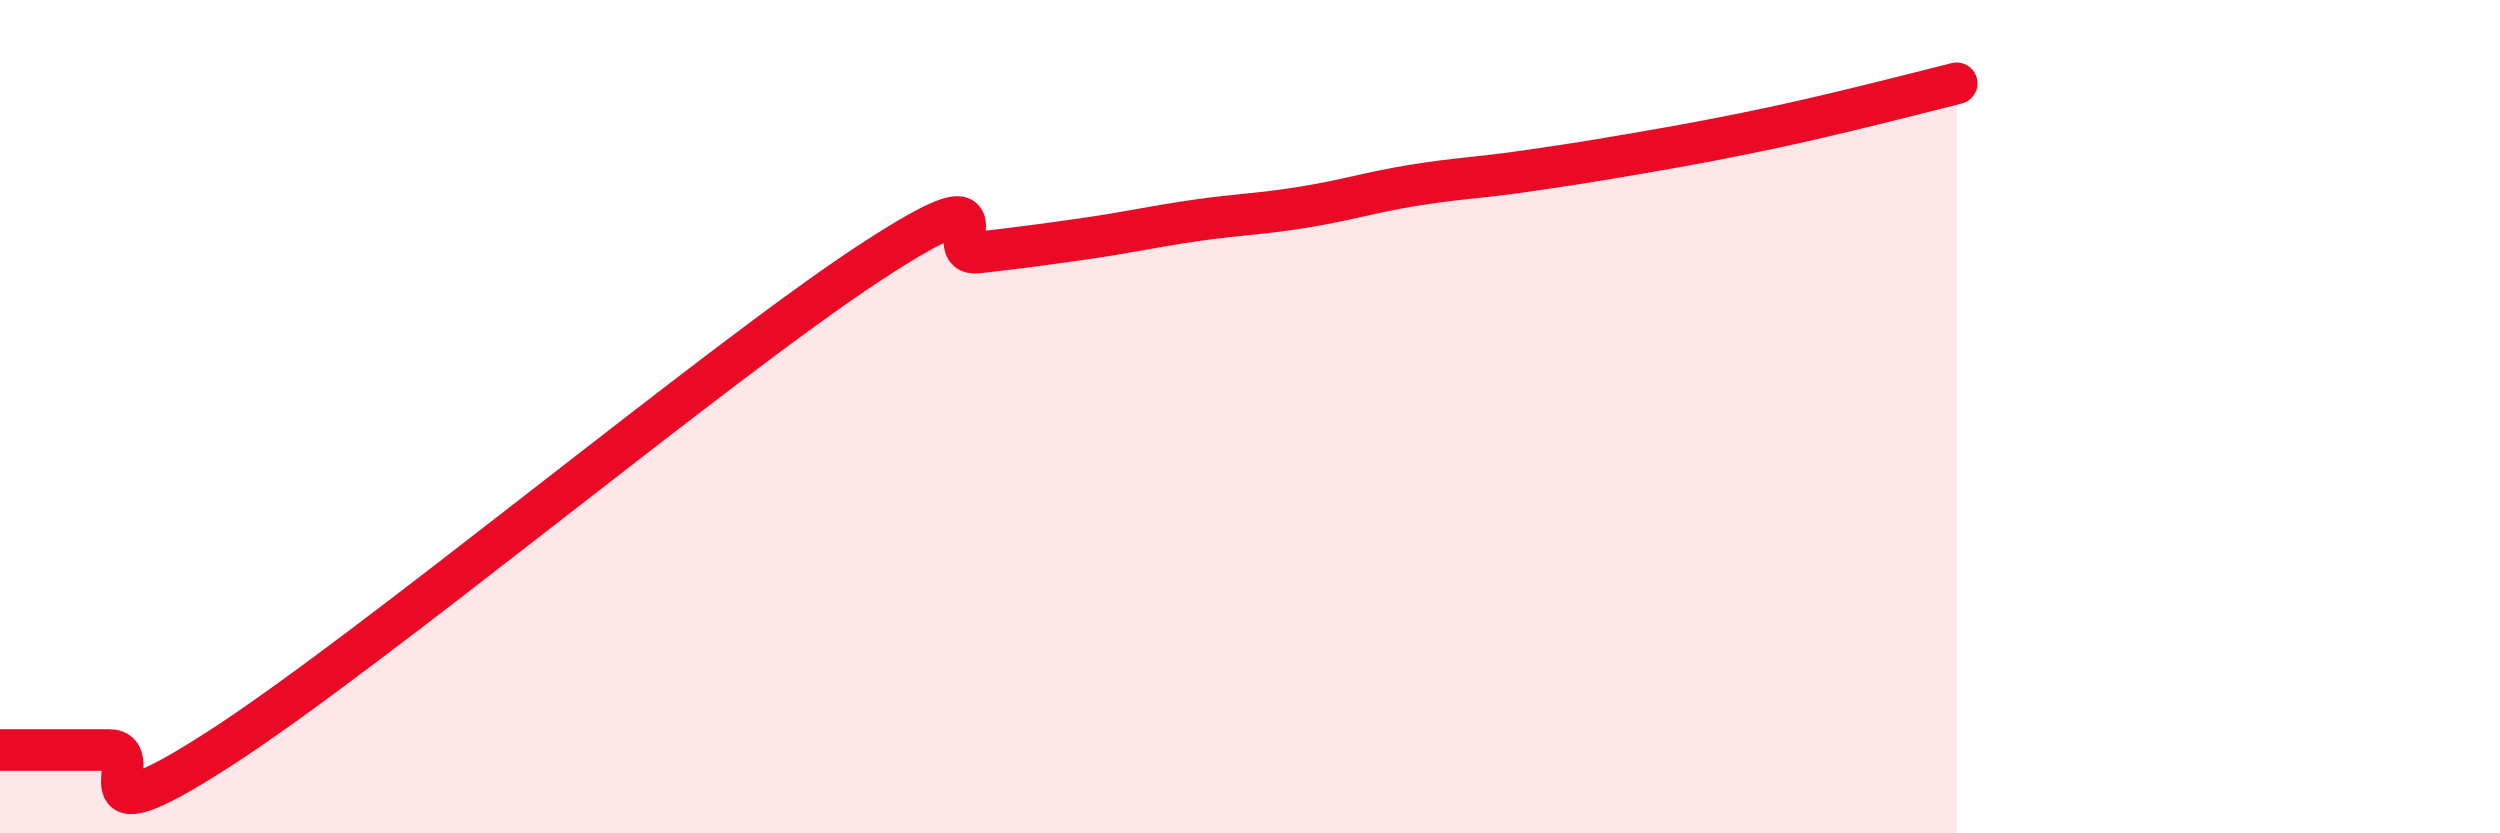 
    <svg width="60" height="20" viewBox="0 0 60 20" xmlns="http://www.w3.org/2000/svg">
      <path
        d="M 0,18 C 0.52,18 1.57,18 2.61,18 C 3.65,18 1.57,20.34 5.22,18 C 8.87,15.66 17.22,8.7 20.87,6.31 C 24.52,3.92 22.44,6.18 23.48,6.06 C 24.52,5.94 25.05,5.87 26.09,5.72 C 27.13,5.57 27.66,5.44 28.7,5.29 C 29.74,5.14 30.26,5.14 31.3,4.97 C 32.34,4.8 32.87,4.62 33.91,4.45 C 34.95,4.28 35.48,4.27 36.52,4.12 C 37.56,3.97 38.09,3.89 39.13,3.71 C 40.17,3.53 40.7,3.44 41.74,3.23 C 42.78,3.02 43.31,2.9 44.35,2.65 C 45.39,2.4 46.44,2.13 46.96,2L46.96 20L0 20Z"
        fill="#EB0A25"
        opacity="0.1"
        stroke-linecap="round"
        stroke-linejoin="round"
      />
      <path
        d="M 0,18 C 0.52,18 1.57,18 2.61,18 C 3.65,18 1.57,20.34 5.22,18 C 8.87,15.66 17.22,8.7 20.87,6.31 C 24.52,3.92 22.44,6.18 23.48,6.06 C 24.52,5.94 25.05,5.87 26.09,5.72 C 27.13,5.57 27.66,5.44 28.7,5.29 C 29.74,5.14 30.26,5.14 31.3,4.97 C 32.34,4.8 32.87,4.62 33.91,4.45 C 34.95,4.28 35.48,4.27 36.52,4.12 C 37.56,3.97 38.09,3.89 39.13,3.71 C 40.17,3.53 40.7,3.44 41.74,3.23 C 42.78,3.02 43.31,2.9 44.35,2.65 C 45.39,2.4 46.44,2.13 46.96,2"
        stroke="#EB0A25"
        stroke-width="1"
        fill="none"
        stroke-linecap="round"
        stroke-linejoin="round"
      />
    </svg>
  